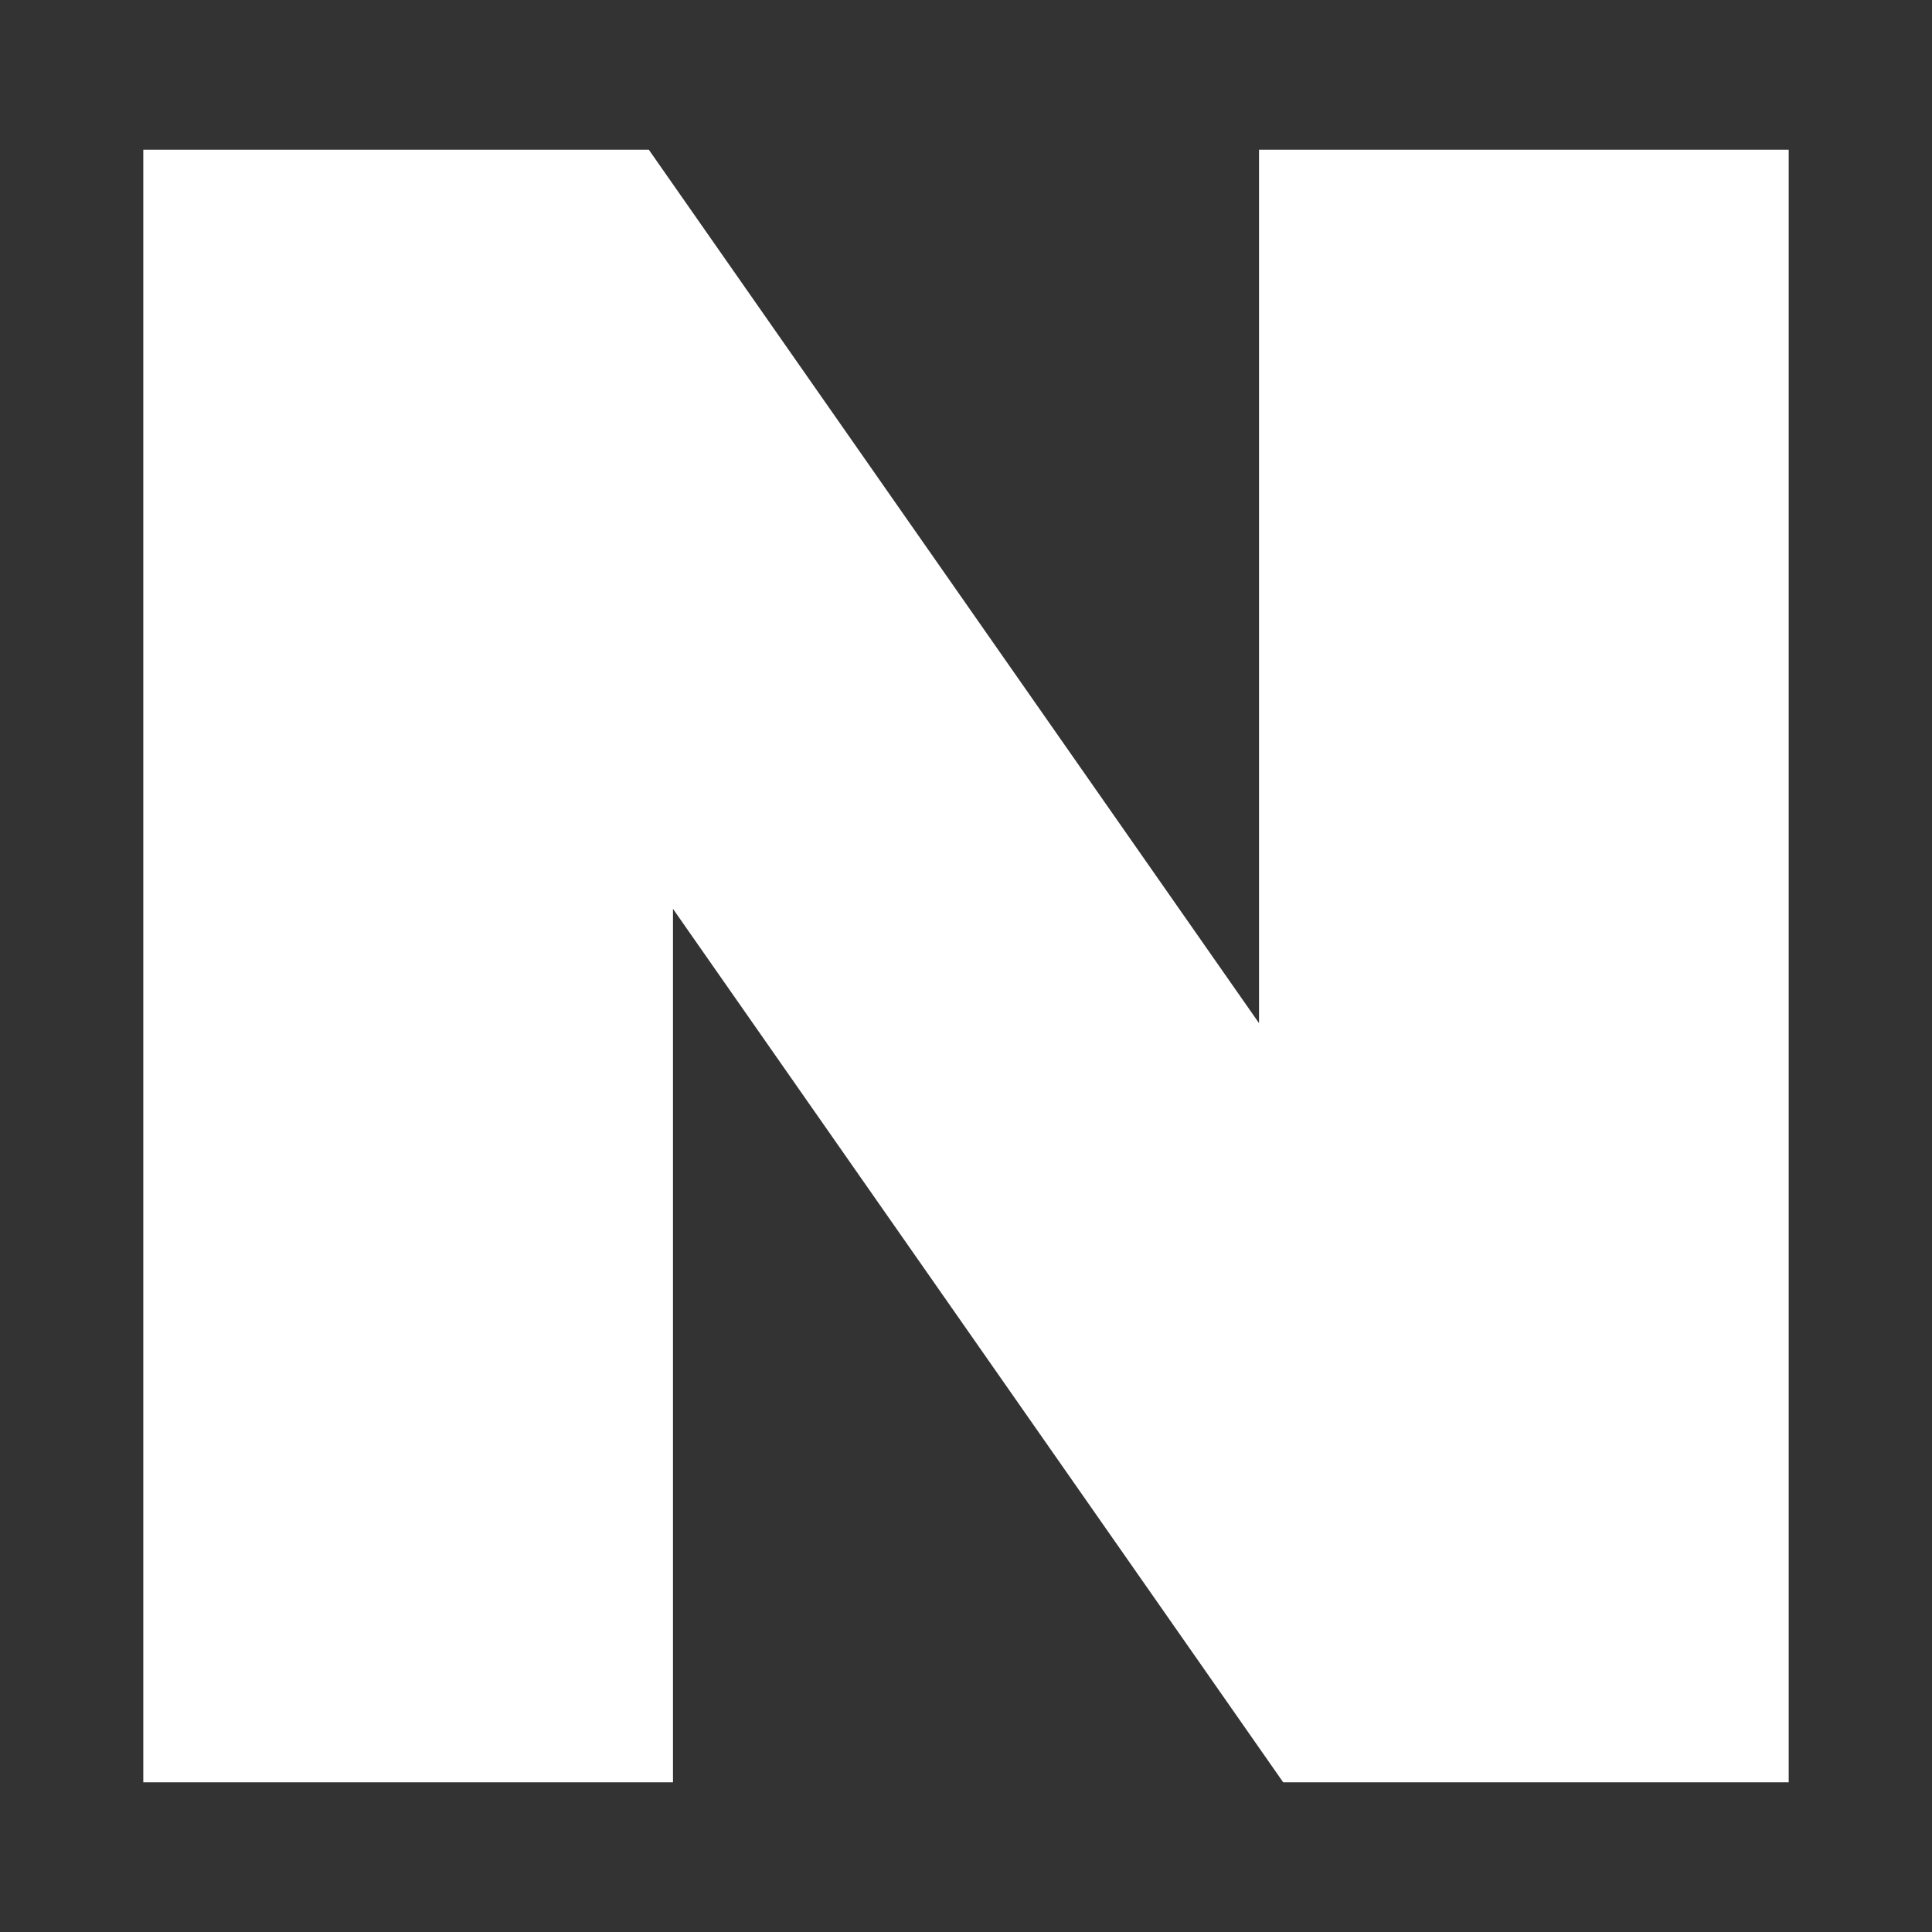 <?xml version="1.0" encoding="UTF-8"?>
<svg id="_레이어_1" data-name="레이어_1" xmlns="http://www.w3.org/2000/svg" viewBox="0 0 24 24">
  <rect x="0" y="0" width="24" height="24" fill="#333333" stroke="none"/>
  <defs>
    <style>
      .cls-1 {
        fill: #fff;
      }
    </style>
  </defs>
  <polygon class="cls-1" points="15.64 12.71 8.06 1.86 1.78 1.86 1.78 22.14 8.36 22.14 8.36 11.29 15.94 22.14 22.22 22.14 22.22 1.86 15.64 1.86 15.64 12.71"/>
</svg>